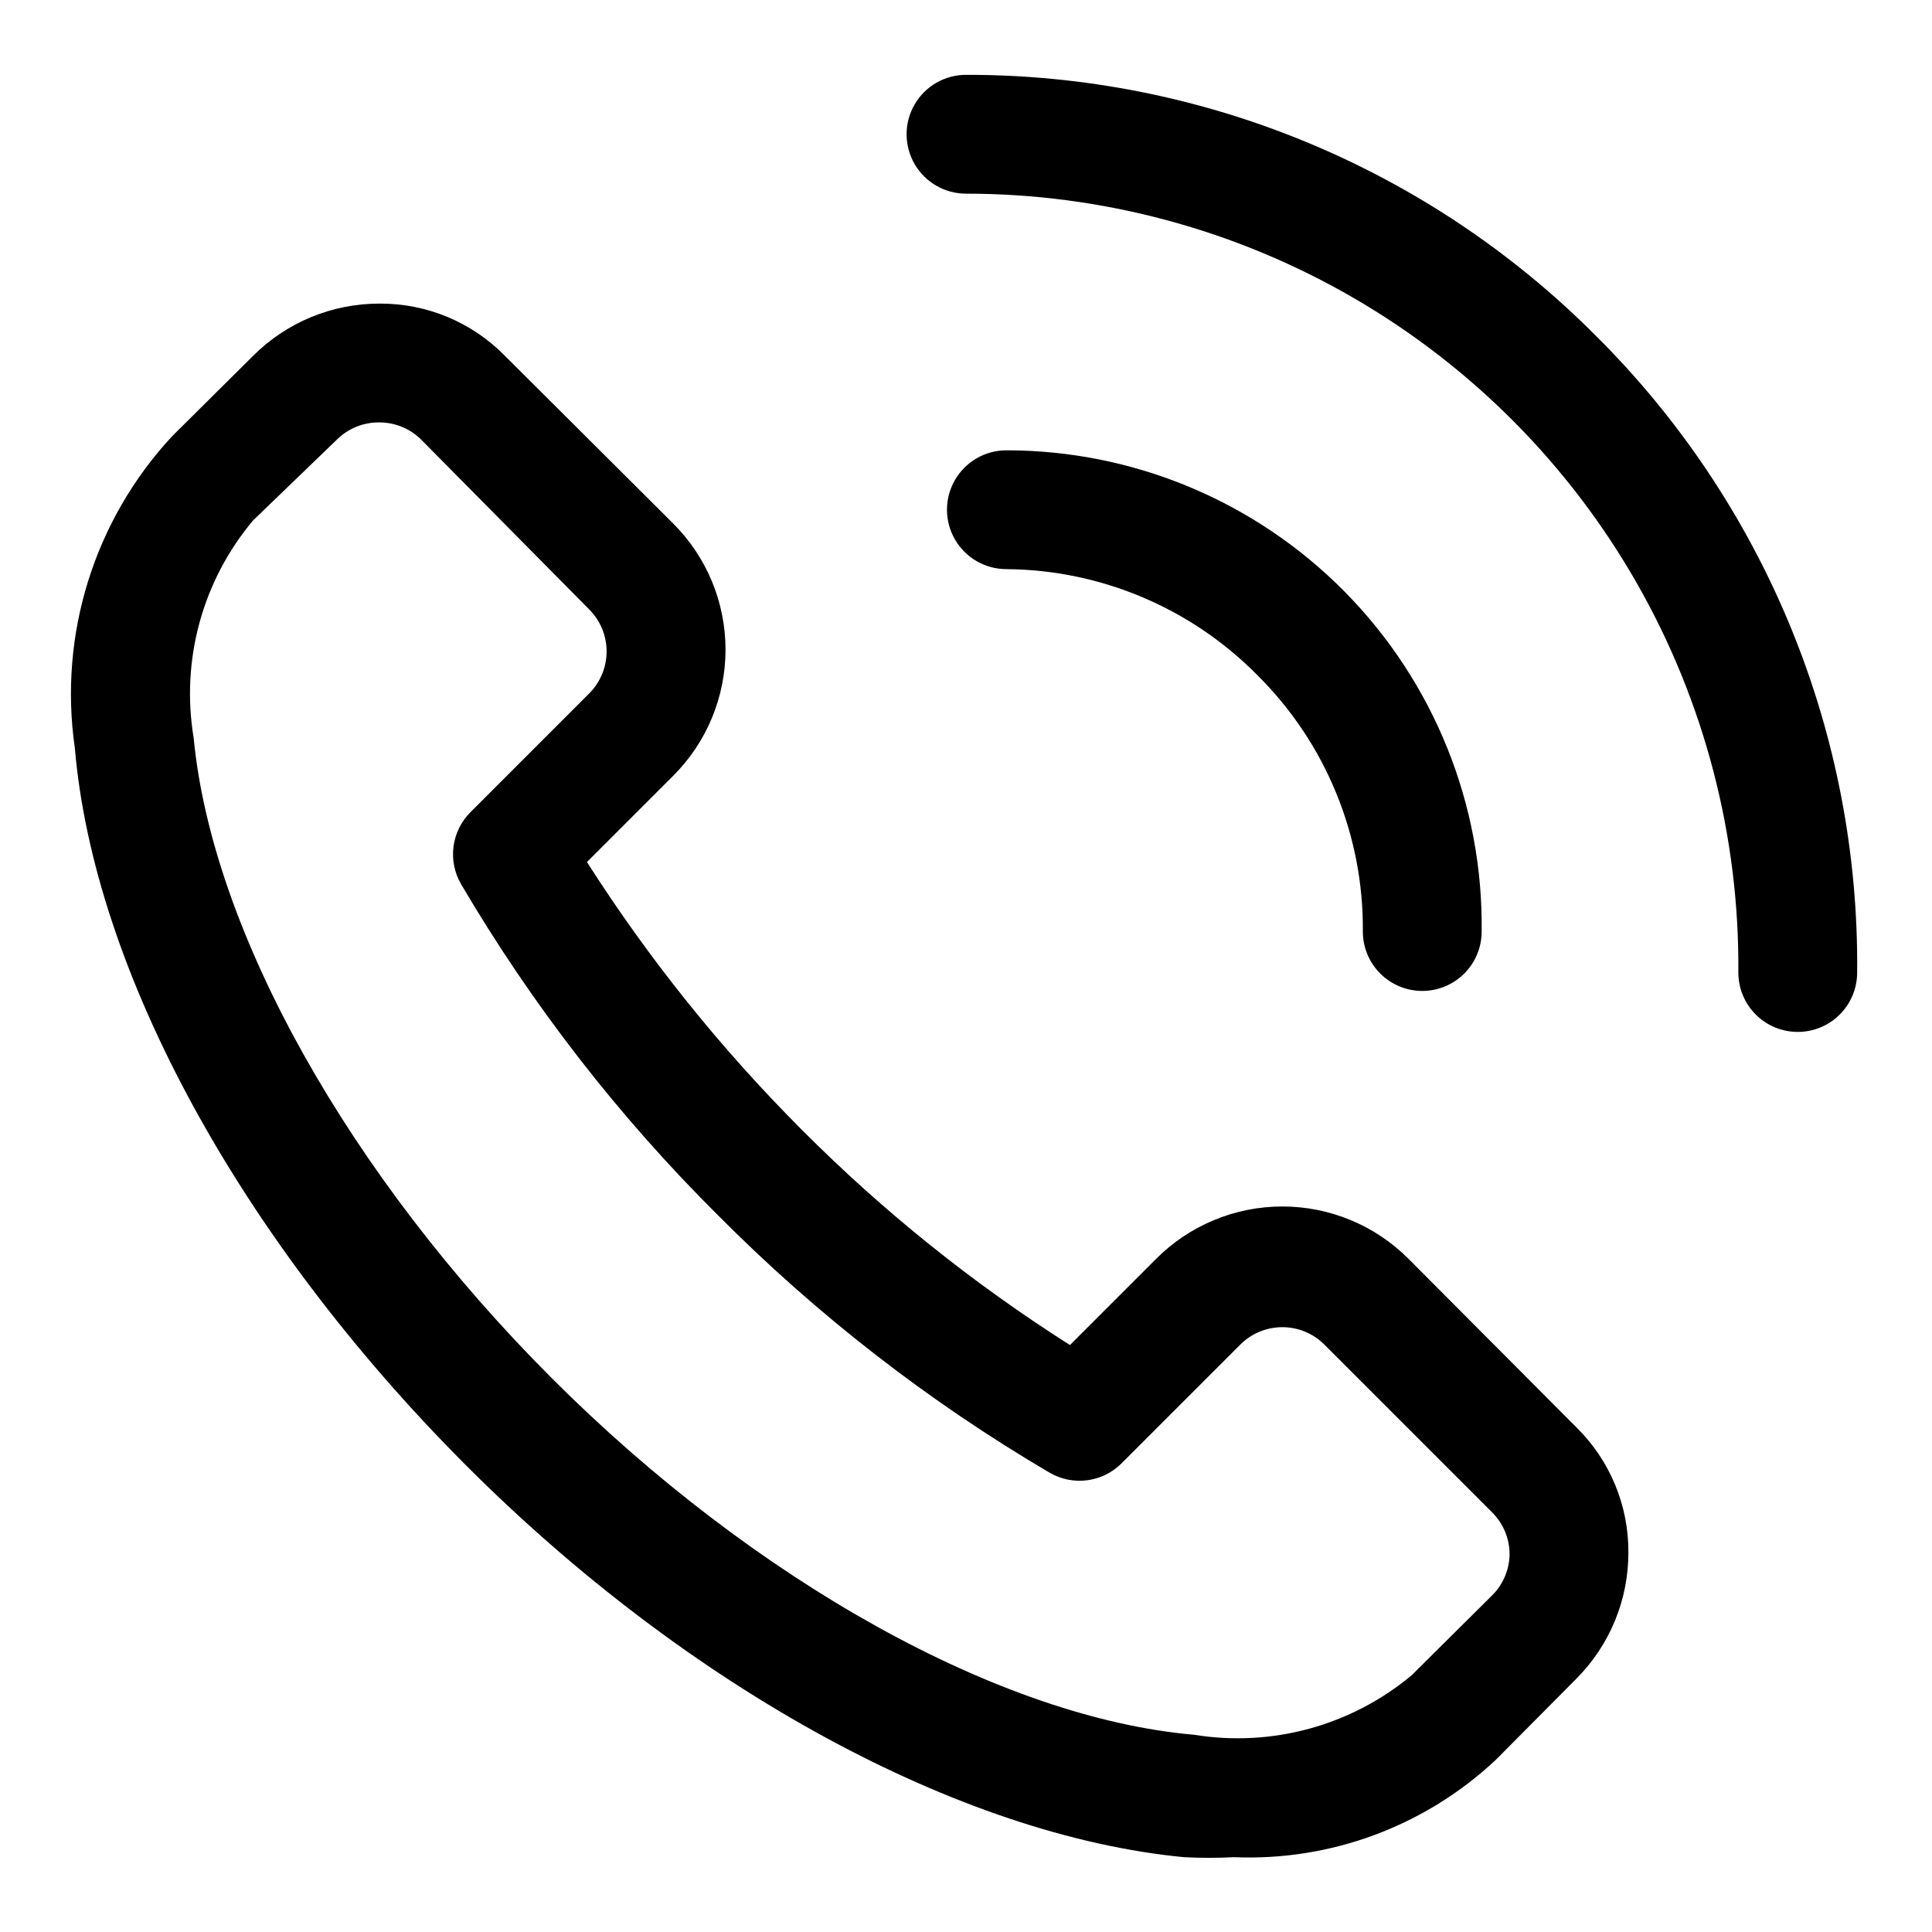 <?xml version="1.0" encoding="UTF-8"?>
<!-- Uploaded to: ICON Repo, www.svgrepo.com, Generator: ICON Repo Mixer Tools -->
<svg fill="#000000" width="800px" height="800px" version="1.1" viewBox="144 144 512 512" xmlns="http://www.w3.org/2000/svg">
 <g>
  <path d="m517.29 477.62c-8.863-8.895-20.902-13.891-33.457-13.891-12.555 0-24.594 4.996-33.457 13.891l-22.828 22.828c-25.703-16.312-49.52-35.426-71.004-56.992-21.523-21.531-40.633-45.34-56.996-71.008l22.828-22.828c8.895-8.863 13.895-20.902 13.895-33.457 0-12.555-5-24.594-13.895-33.453l-44.555-44.398c-8.738-8.926-20.727-13.926-33.219-13.855-12.578-0.031-24.648 4.957-33.535 13.855l-21.414 21.254c-20.668 22.223-30.164 52.617-25.82 82.656 5.039 59.039 43.77 130.05 103.44 189.88 59.672 59.824 131.46 98.398 190.5 104.07 4.406 0.234 8.82 0.234 13.227 0 25.676 1.078 50.699-8.23 69.43-25.82l21.258-21.414c8.898-8.887 13.883-20.957 13.852-33.535 0.07-12.492-4.926-24.477-13.852-33.219zm22.199 89.109-21.414 21.258c-16.02 13.348-37.039 19.094-57.621 15.742-51.168-4.41-116.35-40.621-170.19-94.465-53.848-53.844-90.059-118.55-94.941-169.72-3.434-20.586 2.32-41.645 15.746-57.625l22.199-21.41c2.973-2.949 6.992-4.59 11.18-4.566 4.184-0.023 8.207 1.617 11.176 4.566l44.555 45.027c2.934 2.949 4.578 6.938 4.578 11.098 0 4.16-1.645 8.152-4.578 11.102l-31.488 31.488c-2.461 2.449-4.047 5.648-4.5 9.094-0.457 3.449 0.242 6.949 1.984 9.957 18.852 32.09 41.762 61.621 68.172 87.852 26.23 26.406 55.758 49.32 87.852 68.172 3.008 1.742 6.508 2.438 9.953 1.98 3.445-0.453 6.644-2.039 9.094-4.5l31.488-31.488c2.953-2.934 6.941-4.578 11.102-4.578 4.16 0 8.148 1.645 11.098 4.578l44.555 44.555h0.004c2.945 2.973 4.59 6.992 4.562 11.18-0.098 4.019-1.73 7.852-4.562 10.703z"/>
  <path d="m566.89 232.95c-21.883-21.961-47.895-39.379-76.535-51.238-28.645-11.863-59.352-17.938-90.352-17.879-5.625 0-10.824 3.004-13.637 7.875-2.812 4.871-2.812 10.871 0 15.742s8.012 7.871 13.637 7.871c36.121 0 71.605 9.559 102.84 27.711 31.234 18.148 57.109 44.242 74.996 75.625 17.883 31.387 27.145 66.949 26.84 103.07 0 4.176 1.656 8.18 4.609 11.133s6.957 4.609 11.133 4.609c4.176 0 8.18-1.656 11.133-4.609s4.613-6.957 4.613-11.133c0.301-31.332-5.672-62.406-17.57-91.395-11.898-28.984-29.477-55.297-51.703-77.383z"/>
  <path d="m477.3 323.01c18.051 17.941 28.098 42.406 27.867 67.855 0 4.176 1.66 8.18 4.613 11.133s6.957 4.609 11.133 4.609c4.176 0 8.18-1.656 11.133-4.609s4.609-6.957 4.609-11.133c0.422-33.676-12.664-66.121-36.328-90.082-23.668-23.961-55.945-37.449-89.625-37.445-5.625 0-10.82 3-13.633 7.871-2.812 4.871-2.812 10.875 0 15.746 2.812 4.871 8.008 7.871 13.633 7.871 25.059 0.188 49.016 10.328 66.598 28.184z"/>
 </g>
</svg>